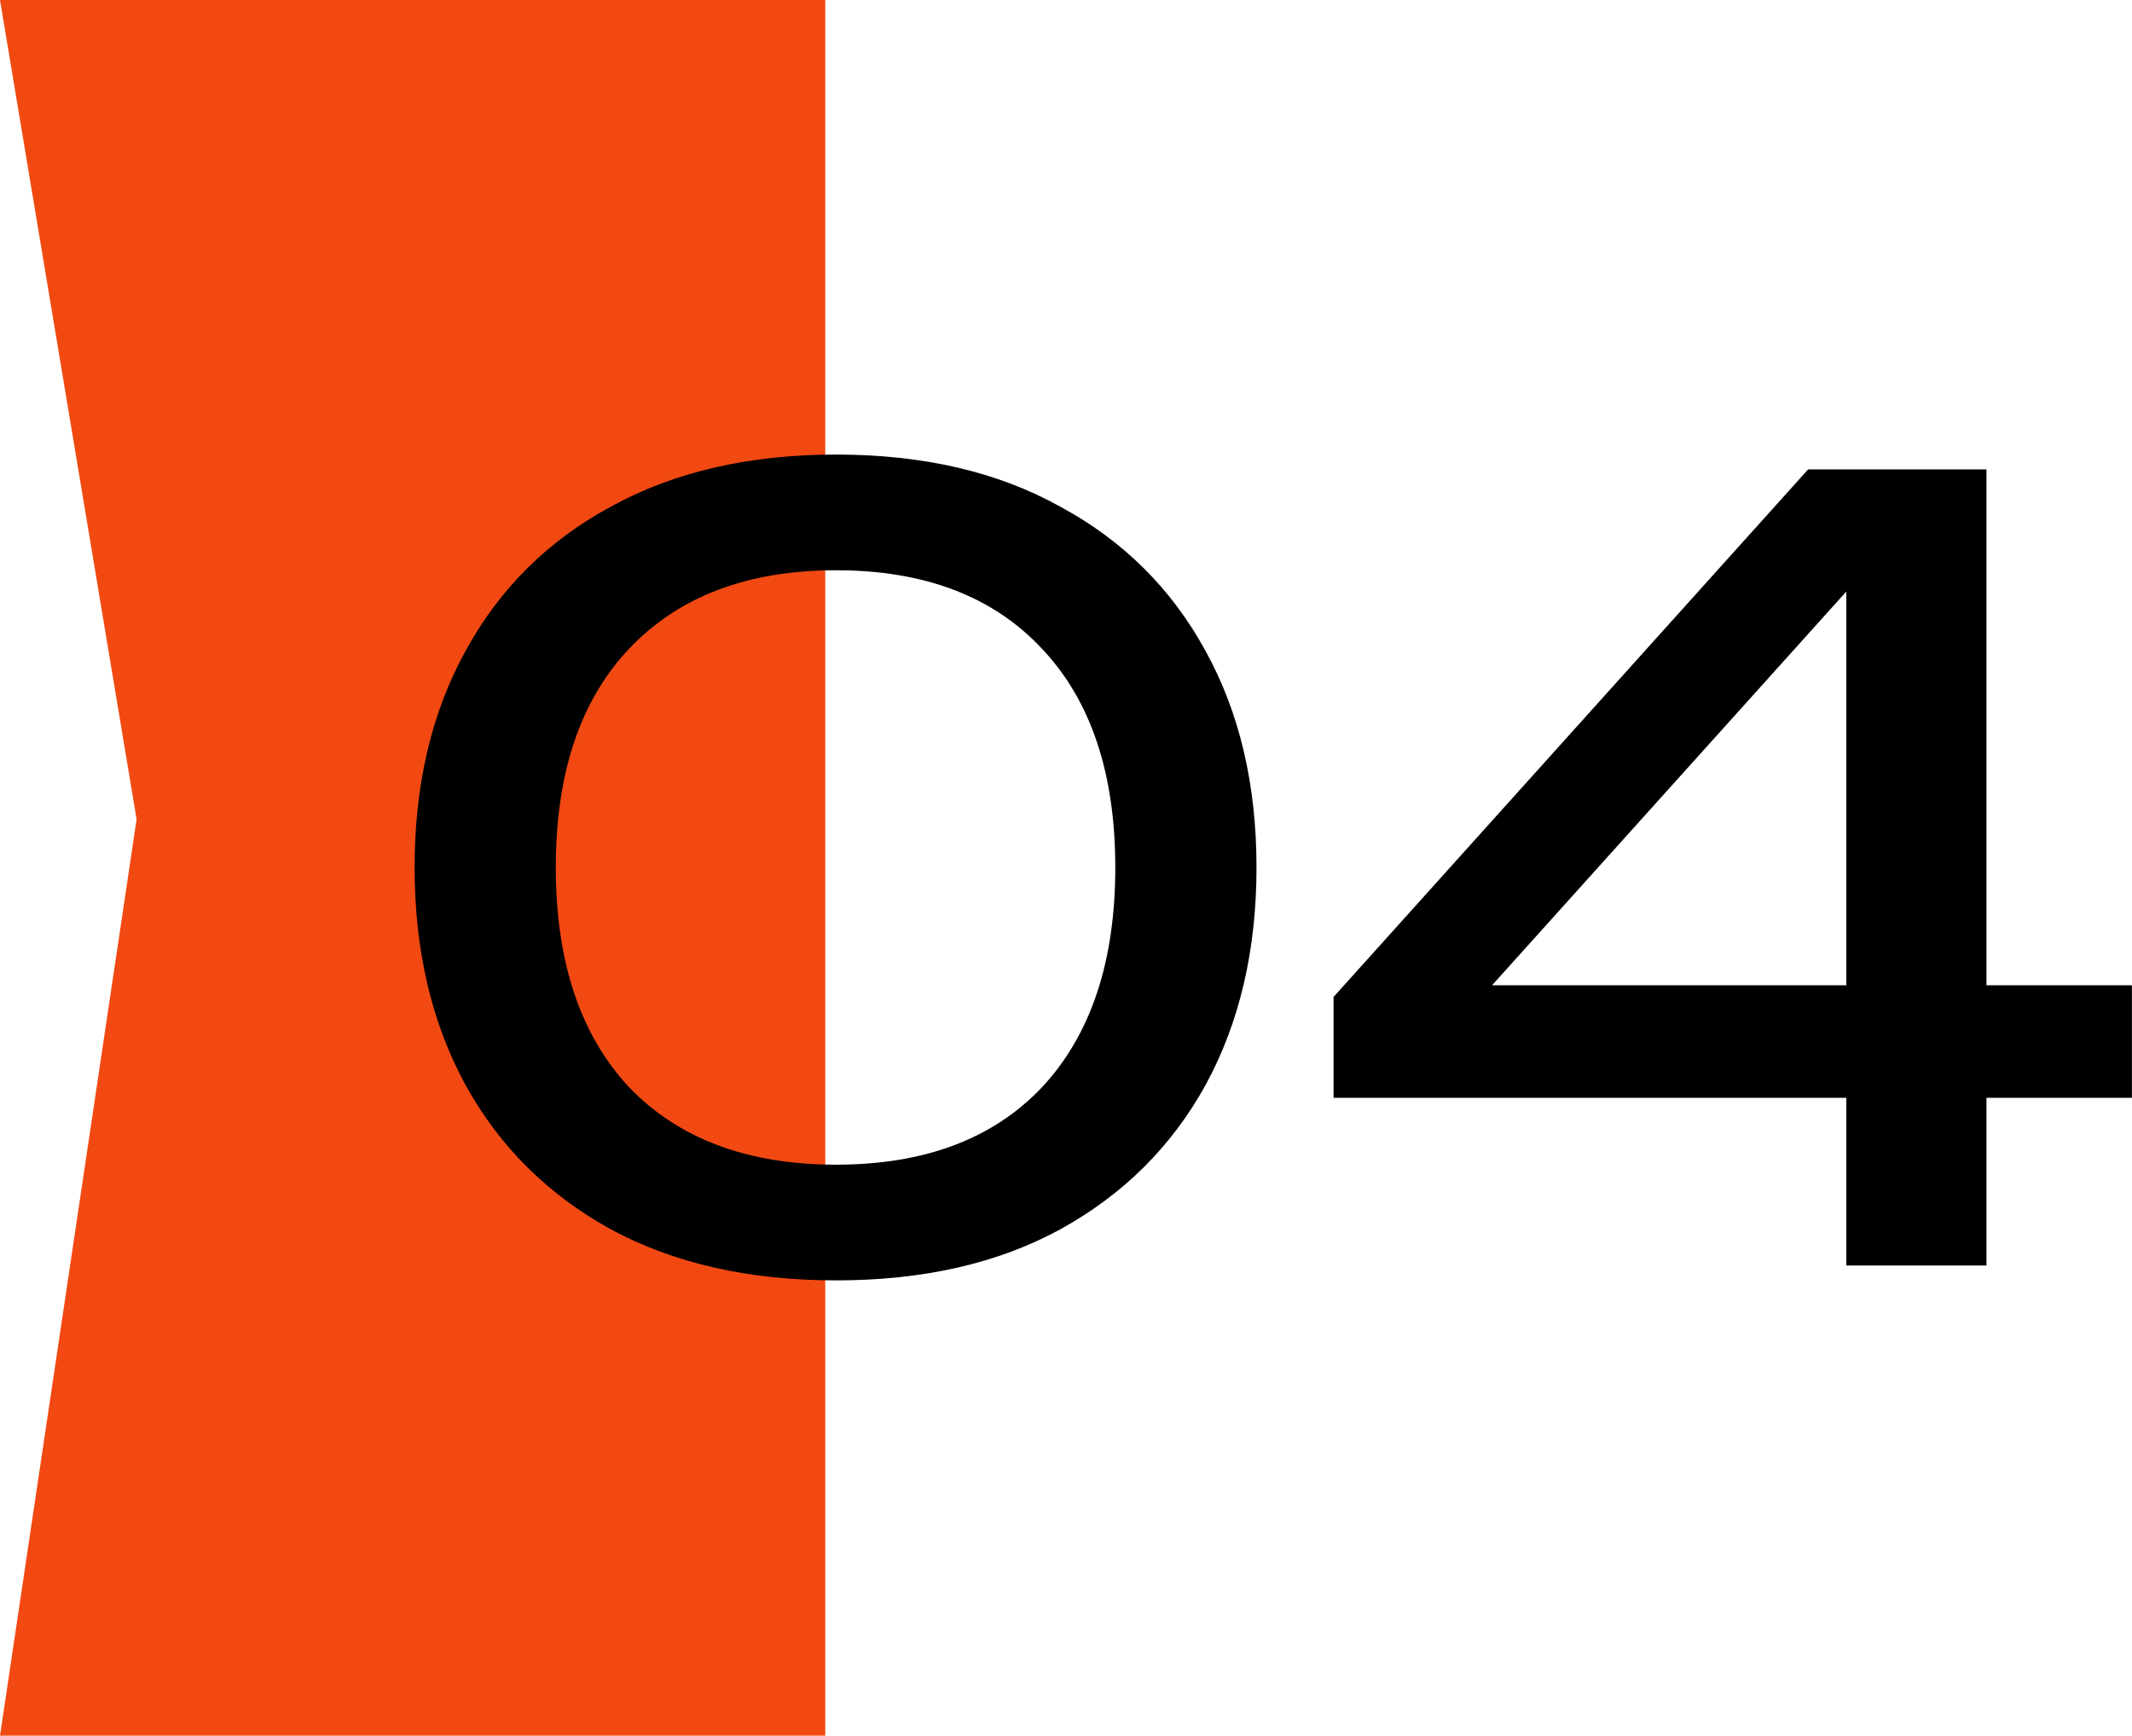 <svg width="2471" height="2012" viewBox="0 0 2471 2012" fill="none" xmlns="http://www.w3.org/2000/svg">
<path d="M158.32 949.664L0 2012H956.5V0H0L158.32 949.664Z" fill="#F24913"/>
<path d="M969.02 1484.23C868.122 1484.23 781.169 1464.54 708.161 1425.16C635.153 1384.97 578.961 1329.19 539.586 1257.82C500.211 1185.63 480.524 1101.55 480.524 1005.57C480.524 909.596 500.211 825.924 539.586 754.557C578.961 682.369 635.153 626.588 708.161 587.213C781.169 547.018 868.122 526.92 969.02 526.92C1069.92 526.92 1156.46 547.018 1228.65 587.213C1301.66 626.588 1357.85 682.369 1397.22 754.557C1436.6 825.924 1456.29 909.596 1456.29 1005.57C1456.29 1101.55 1436.6 1185.63 1397.22 1257.82C1357.85 1329.19 1301.66 1384.97 1228.65 1425.16C1156.46 1464.54 1069.92 1484.23 969.02 1484.23ZM969.02 1350.1C1071.56 1350.1 1151.13 1320.16 1207.73 1260.28C1264.33 1199.58 1292.63 1114.67 1292.63 1005.57C1292.63 896.471 1264.33 811.979 1207.73 752.096C1151.13 691.393 1071.56 661.041 969.02 661.041C866.481 661.041 786.501 691.393 729.079 752.096C672.477 811.979 644.176 896.471 644.176 1005.57C644.176 1114.67 672.477 1199.58 729.079 1260.28C786.501 1320.16 866.481 1350.1 969.02 1350.1Z" fill="black"/>
<path d="M2302.33 544.147V1467H2139.91V611.822H2206.35L1677.25 1199.99L1673.56 1142.16H2470.91V1272.59H1545.59V1155.69L2095.61 544.147H2302.33Z" fill="black"/>
</svg>
